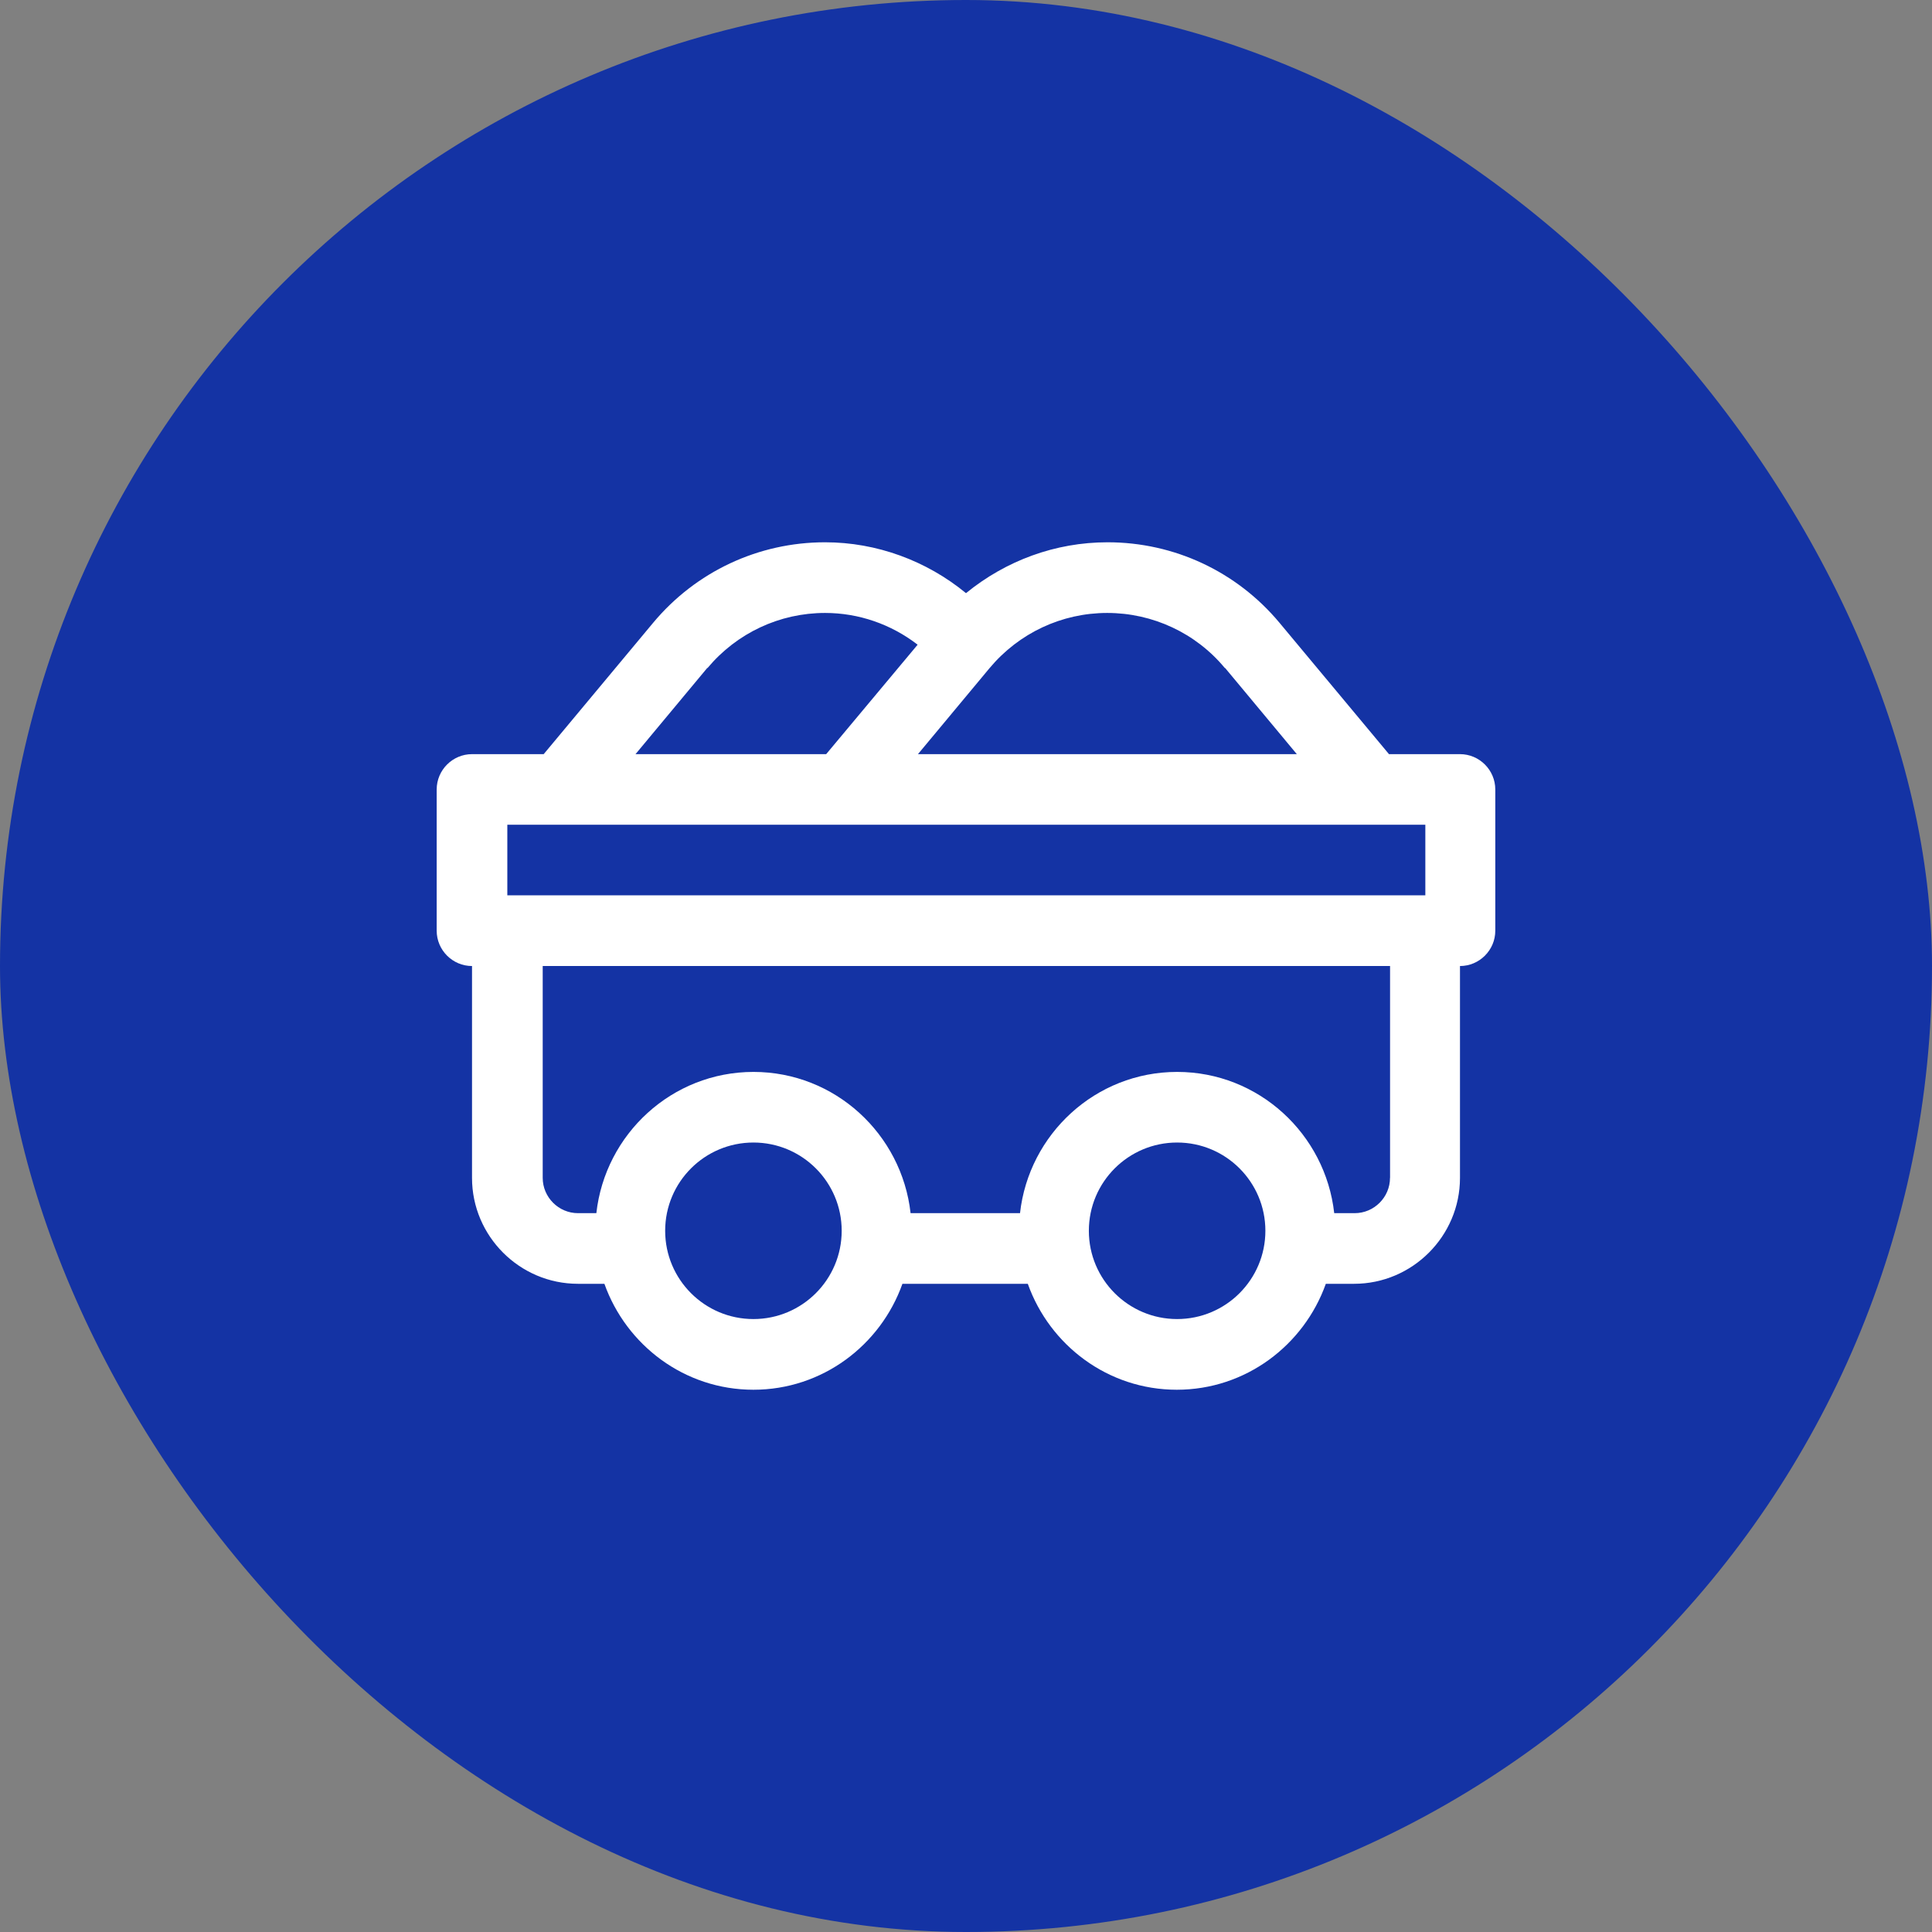 <?xml version="1.0" encoding="UTF-8"?> <svg xmlns="http://www.w3.org/2000/svg" width="73" height="73" viewBox="0 0 73 73" fill="none"><rect x="0" y="0" width="73" height="73" fill="#808080" stroke="none"/><rect width="73" height="73" rx="36.5" fill="#1433A4"></rect><path d="M55.191 28.495H52.482L48.346 23.532C46.732 21.598 44.371 20.49 41.849 20.49C39.874 20.49 38.007 21.183 36.5 22.412C35.006 21.185 33.124 20.49 31.176 20.49C28.655 20.49 26.293 21.598 24.679 23.532L20.543 28.495H17.835C17.101 28.495 16.5 29.096 16.5 29.83V35.167C16.5 35.901 17.101 36.501 17.835 36.501V44.506C17.835 46.708 19.635 48.508 21.837 48.508H22.837C23.665 50.83 25.865 52.511 28.468 52.511C31.071 52.511 33.271 50.83 34.098 48.508H38.835C39.662 50.83 41.862 52.511 44.465 52.511C47.068 52.511 49.268 50.83 50.096 48.508H51.163C53.364 48.508 55.165 46.708 55.165 44.506V36.501C55.899 36.501 56.499 35.901 56.499 35.167V29.83C56.499 29.096 55.899 28.495 55.165 28.495H55.191ZM46.291 25.24L49 28.495H34.685L37.394 25.24C38.502 23.919 40.116 23.16 41.837 23.16C43.557 23.16 45.185 23.921 46.279 25.24H46.293H46.291ZM26.734 25.24C27.841 23.919 29.456 23.16 31.176 23.16C32.444 23.16 33.672 23.586 34.672 24.36L31.217 28.495H24.013L26.722 25.24H26.735H26.734ZM19.169 31.163H53.856V33.83H19.169V31.163ZM28.468 49.84C26.626 49.84 25.133 48.346 25.133 46.505C25.133 44.663 26.626 43.17 28.468 43.17C30.309 43.17 31.803 44.663 31.803 46.505C31.803 48.346 30.309 49.84 28.468 49.84ZM44.477 49.84C42.636 49.84 41.142 48.346 41.142 46.505C41.142 44.663 42.636 43.17 44.477 43.17C46.319 43.17 47.812 44.663 47.812 46.505C47.812 48.346 46.319 49.84 44.477 49.84ZM52.521 44.504C52.521 45.238 51.92 45.839 51.186 45.839H50.413C50.08 42.85 47.558 40.502 44.477 40.502C41.397 40.502 38.874 42.85 38.541 45.839H34.406C34.073 42.85 31.55 40.502 28.47 40.502C25.389 40.502 22.866 42.85 22.533 45.839H21.84C21.107 45.839 20.506 45.238 20.506 44.504V36.5H52.523V44.504H52.521Z" fill="white"></path></svg> 